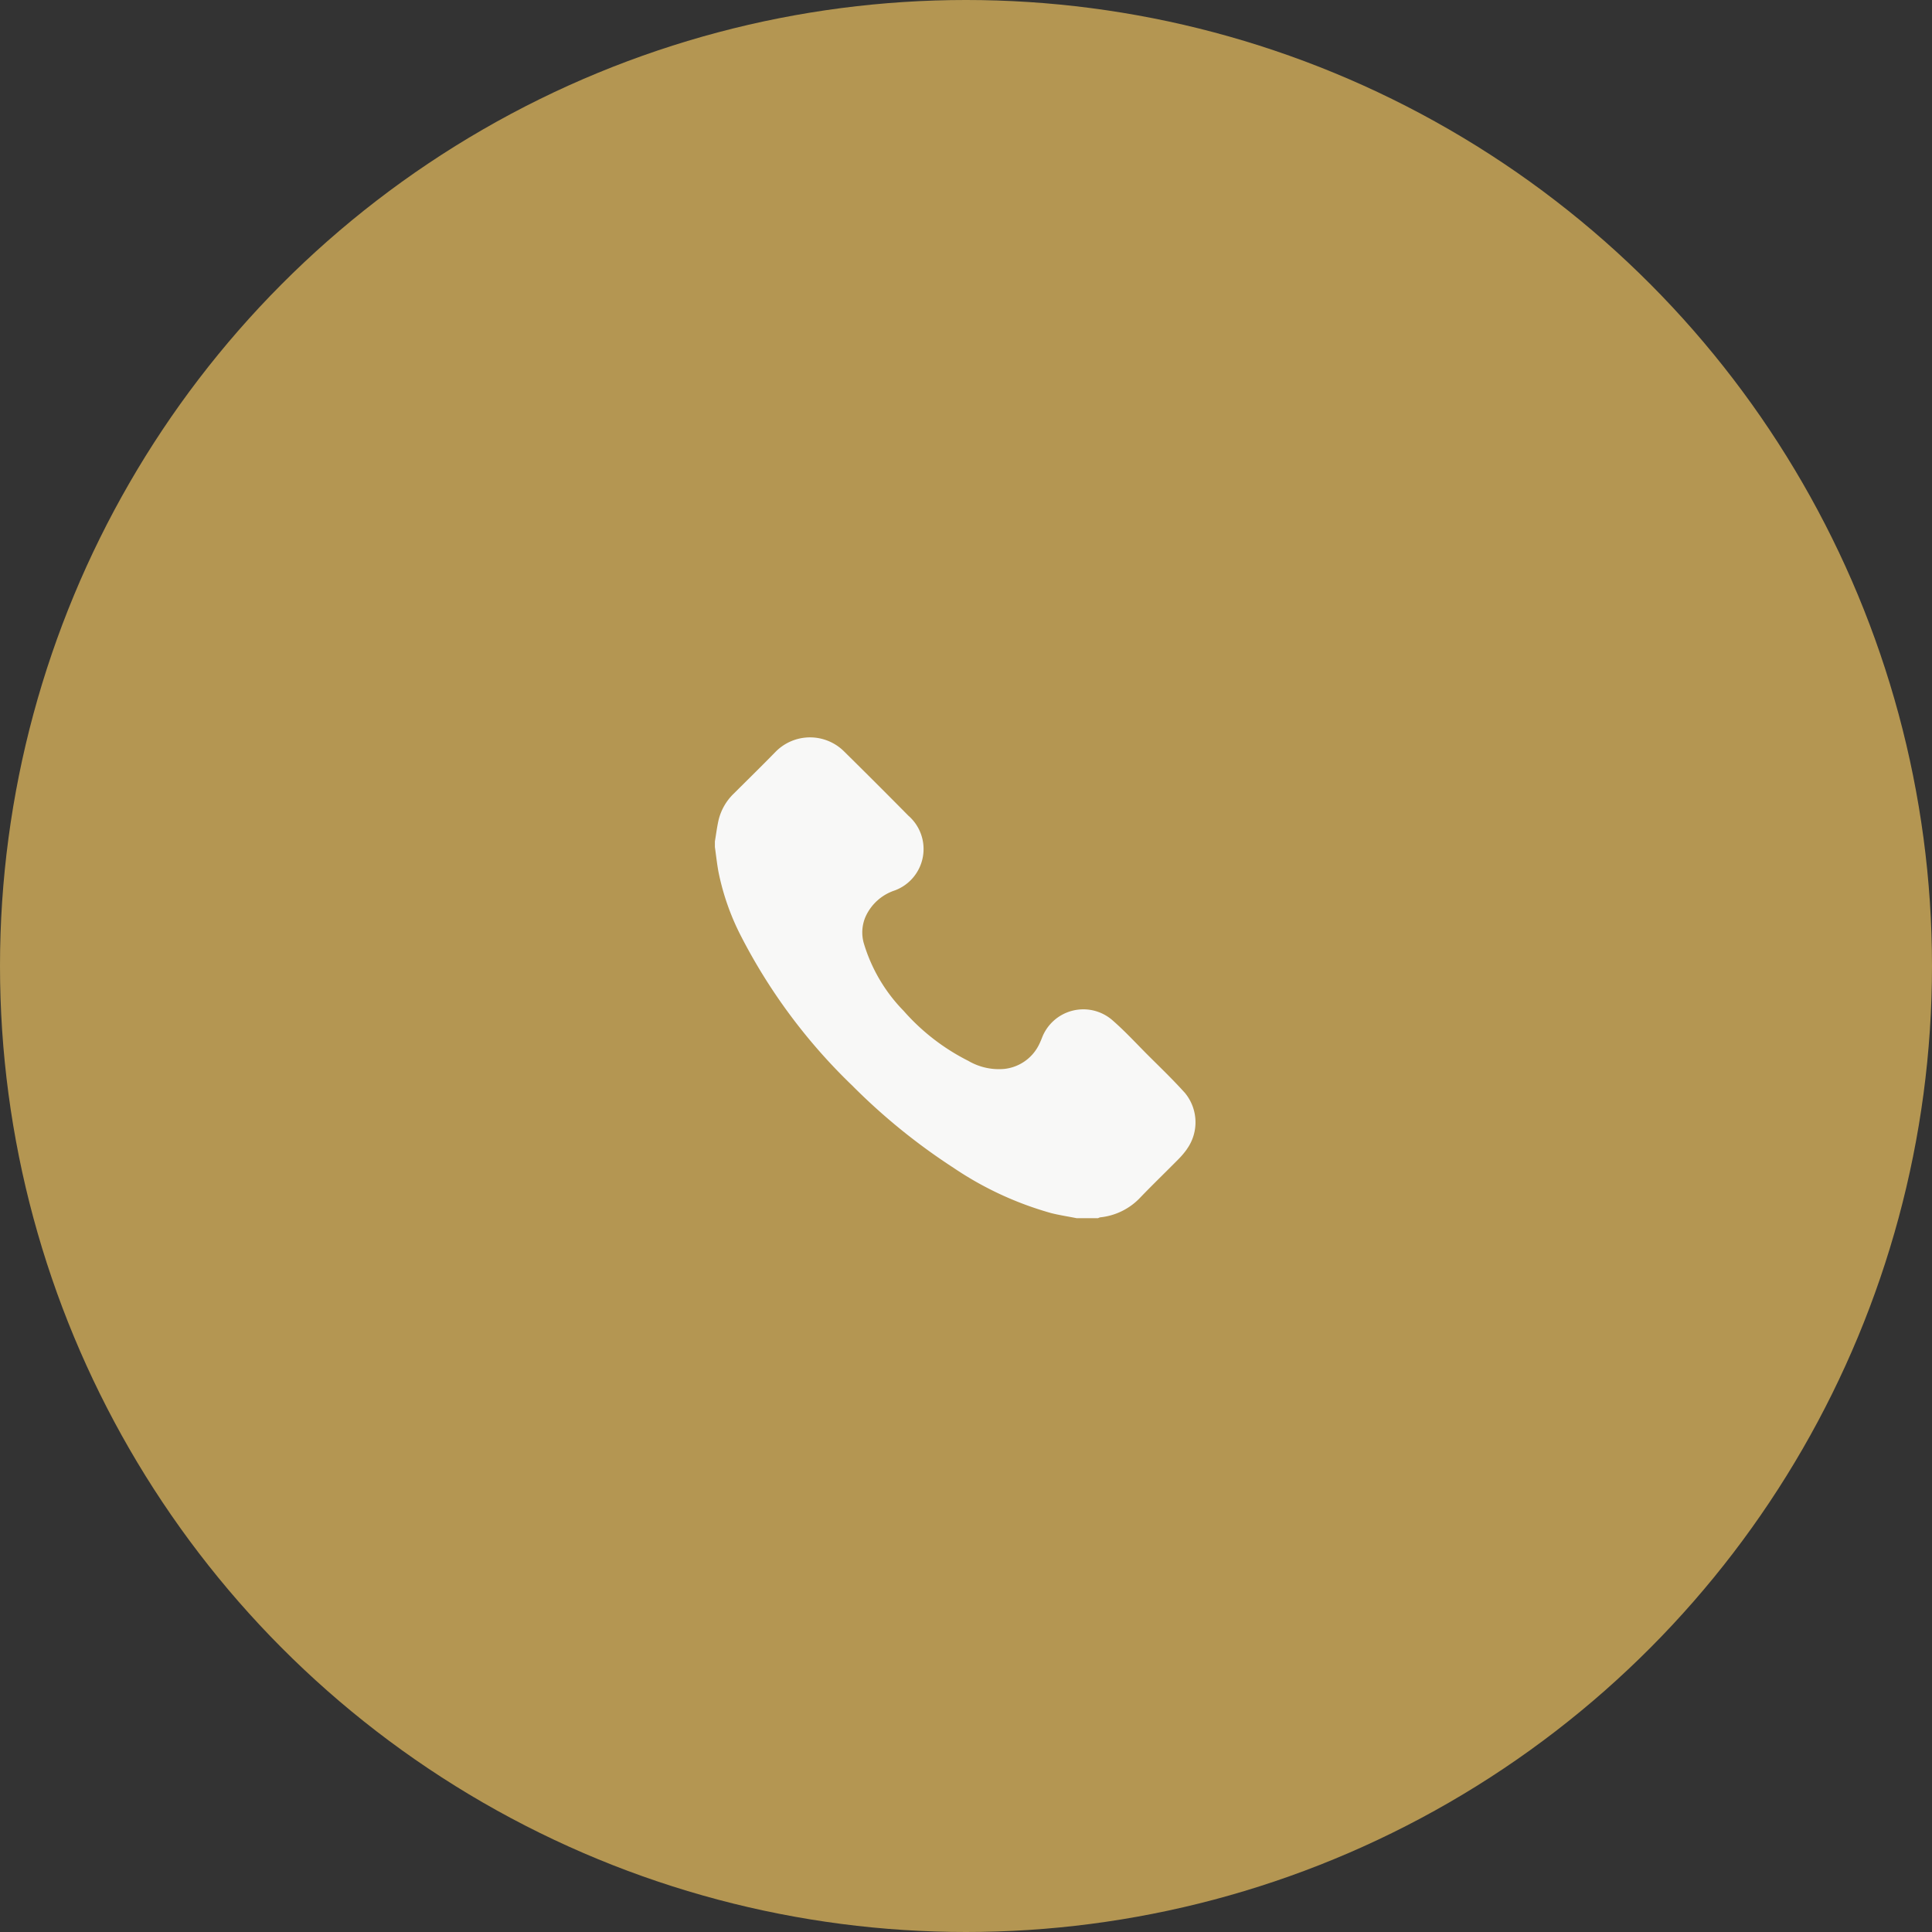 <svg xmlns="http://www.w3.org/2000/svg" width="44" height="44" viewBox="0 0 44 44">
  <rect x="0" y="0" width="44" height="44" fill="#333333" stroke="none"/>
  <g id="Group_19569" data-name="Group 19569" transform="translate(-1506 -61)">
    <circle id="Ellipse_4" data-name="Ellipse 4" cx="22" cy="22" r="22" transform="translate(1506 61)" fill="#b49652"/>
    <path id="Path_30" data-name="Path 30" d="M10.747,9.387a1.862,1.862,0,0,1-.186.22c-.288.292-.583.576-.868.872a1.456,1.456,0,0,1-.917.456.2.2,0,0,0-.048.019H8.237c-.195-.039-.392-.068-.584-.117A7.655,7.655,0,0,1,5.436,9.808,14.026,14.026,0,0,1,3.125,7.931,12.878,12.878,0,0,1,.607,4.554a5.6,5.6,0,0,1-.528-1.5C.046,2.868.026,2.685,0,2.5V2.374c.028-.164.048-.33.085-.491a1.239,1.239,0,0,1,.347-.6c.318-.317.639-.631.953-.953a1.1,1.1,0,0,1,1.563,0q.735.725,1.46,1.459a1.006,1.006,0,0,1-.308,1.7,1.111,1.111,0,0,0-.669.6.9.9,0,0,0-.042.595A3.719,3.719,0,0,0,4.3,6.234,4.868,4.868,0,0,0,5.771,7.371a1.376,1.376,0,0,0,.819.184,1,1,0,0,0,.8-.57c.022-.045.041-.091.059-.137a1.008,1.008,0,0,1,1.607-.4c.271.236.516.5.77.757.3.3.6.586.882.9a1.05,1.05,0,0,1,.039,1.28" transform="translate(1522.281 77.789)" fill="#f8f8f8" opacity="0.996"/>
  </g>
</svg>
